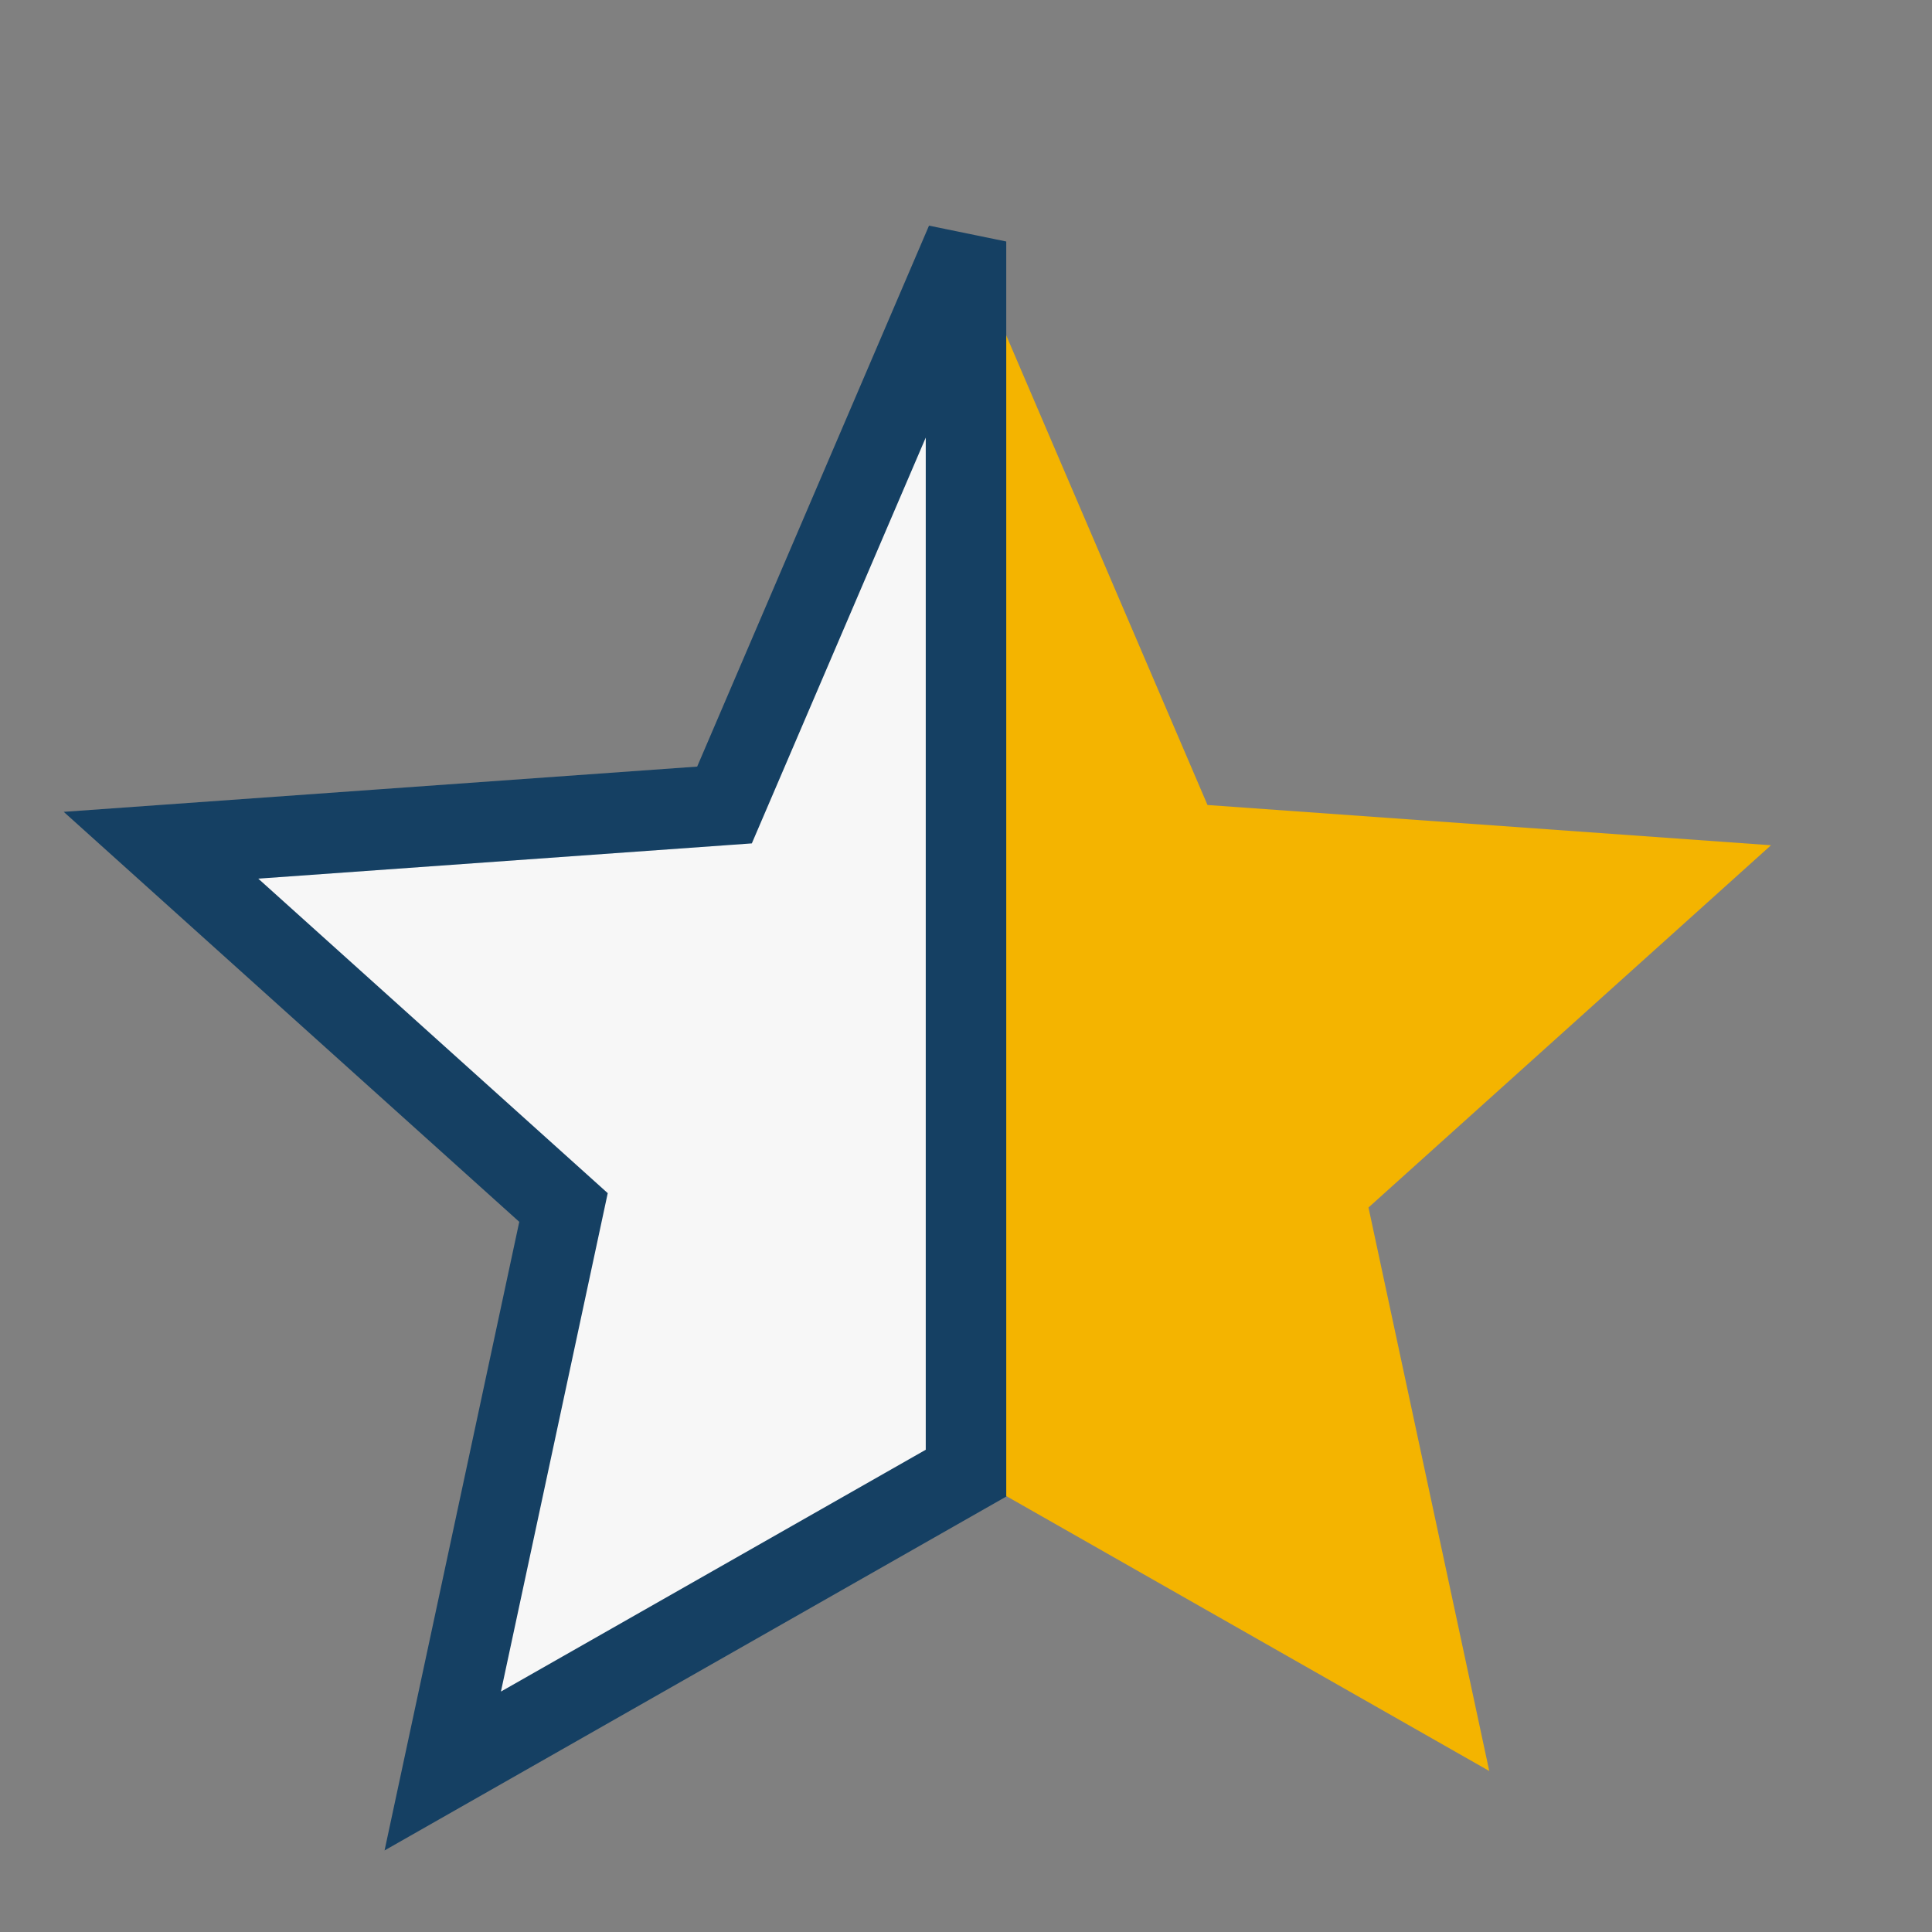 <?xml version="1.0" encoding="UTF-8"?>
<svg xmlns="http://www.w3.org/2000/svg" width="24" height="24" viewBox="0 0 24 24"><rect x="0" y="0" width="24" height="24" fill="#808080" stroke="none"/><polygon points="12,3 15,10 22,10.5 17,15 18.5,22 12,18.3" fill="#F4B400"/><polygon points="12,3 9,10 2,10.5 7,15 5.5,22 12,18.3" fill="#F7F7F7" stroke="#154063" stroke-width="1"/></svg>